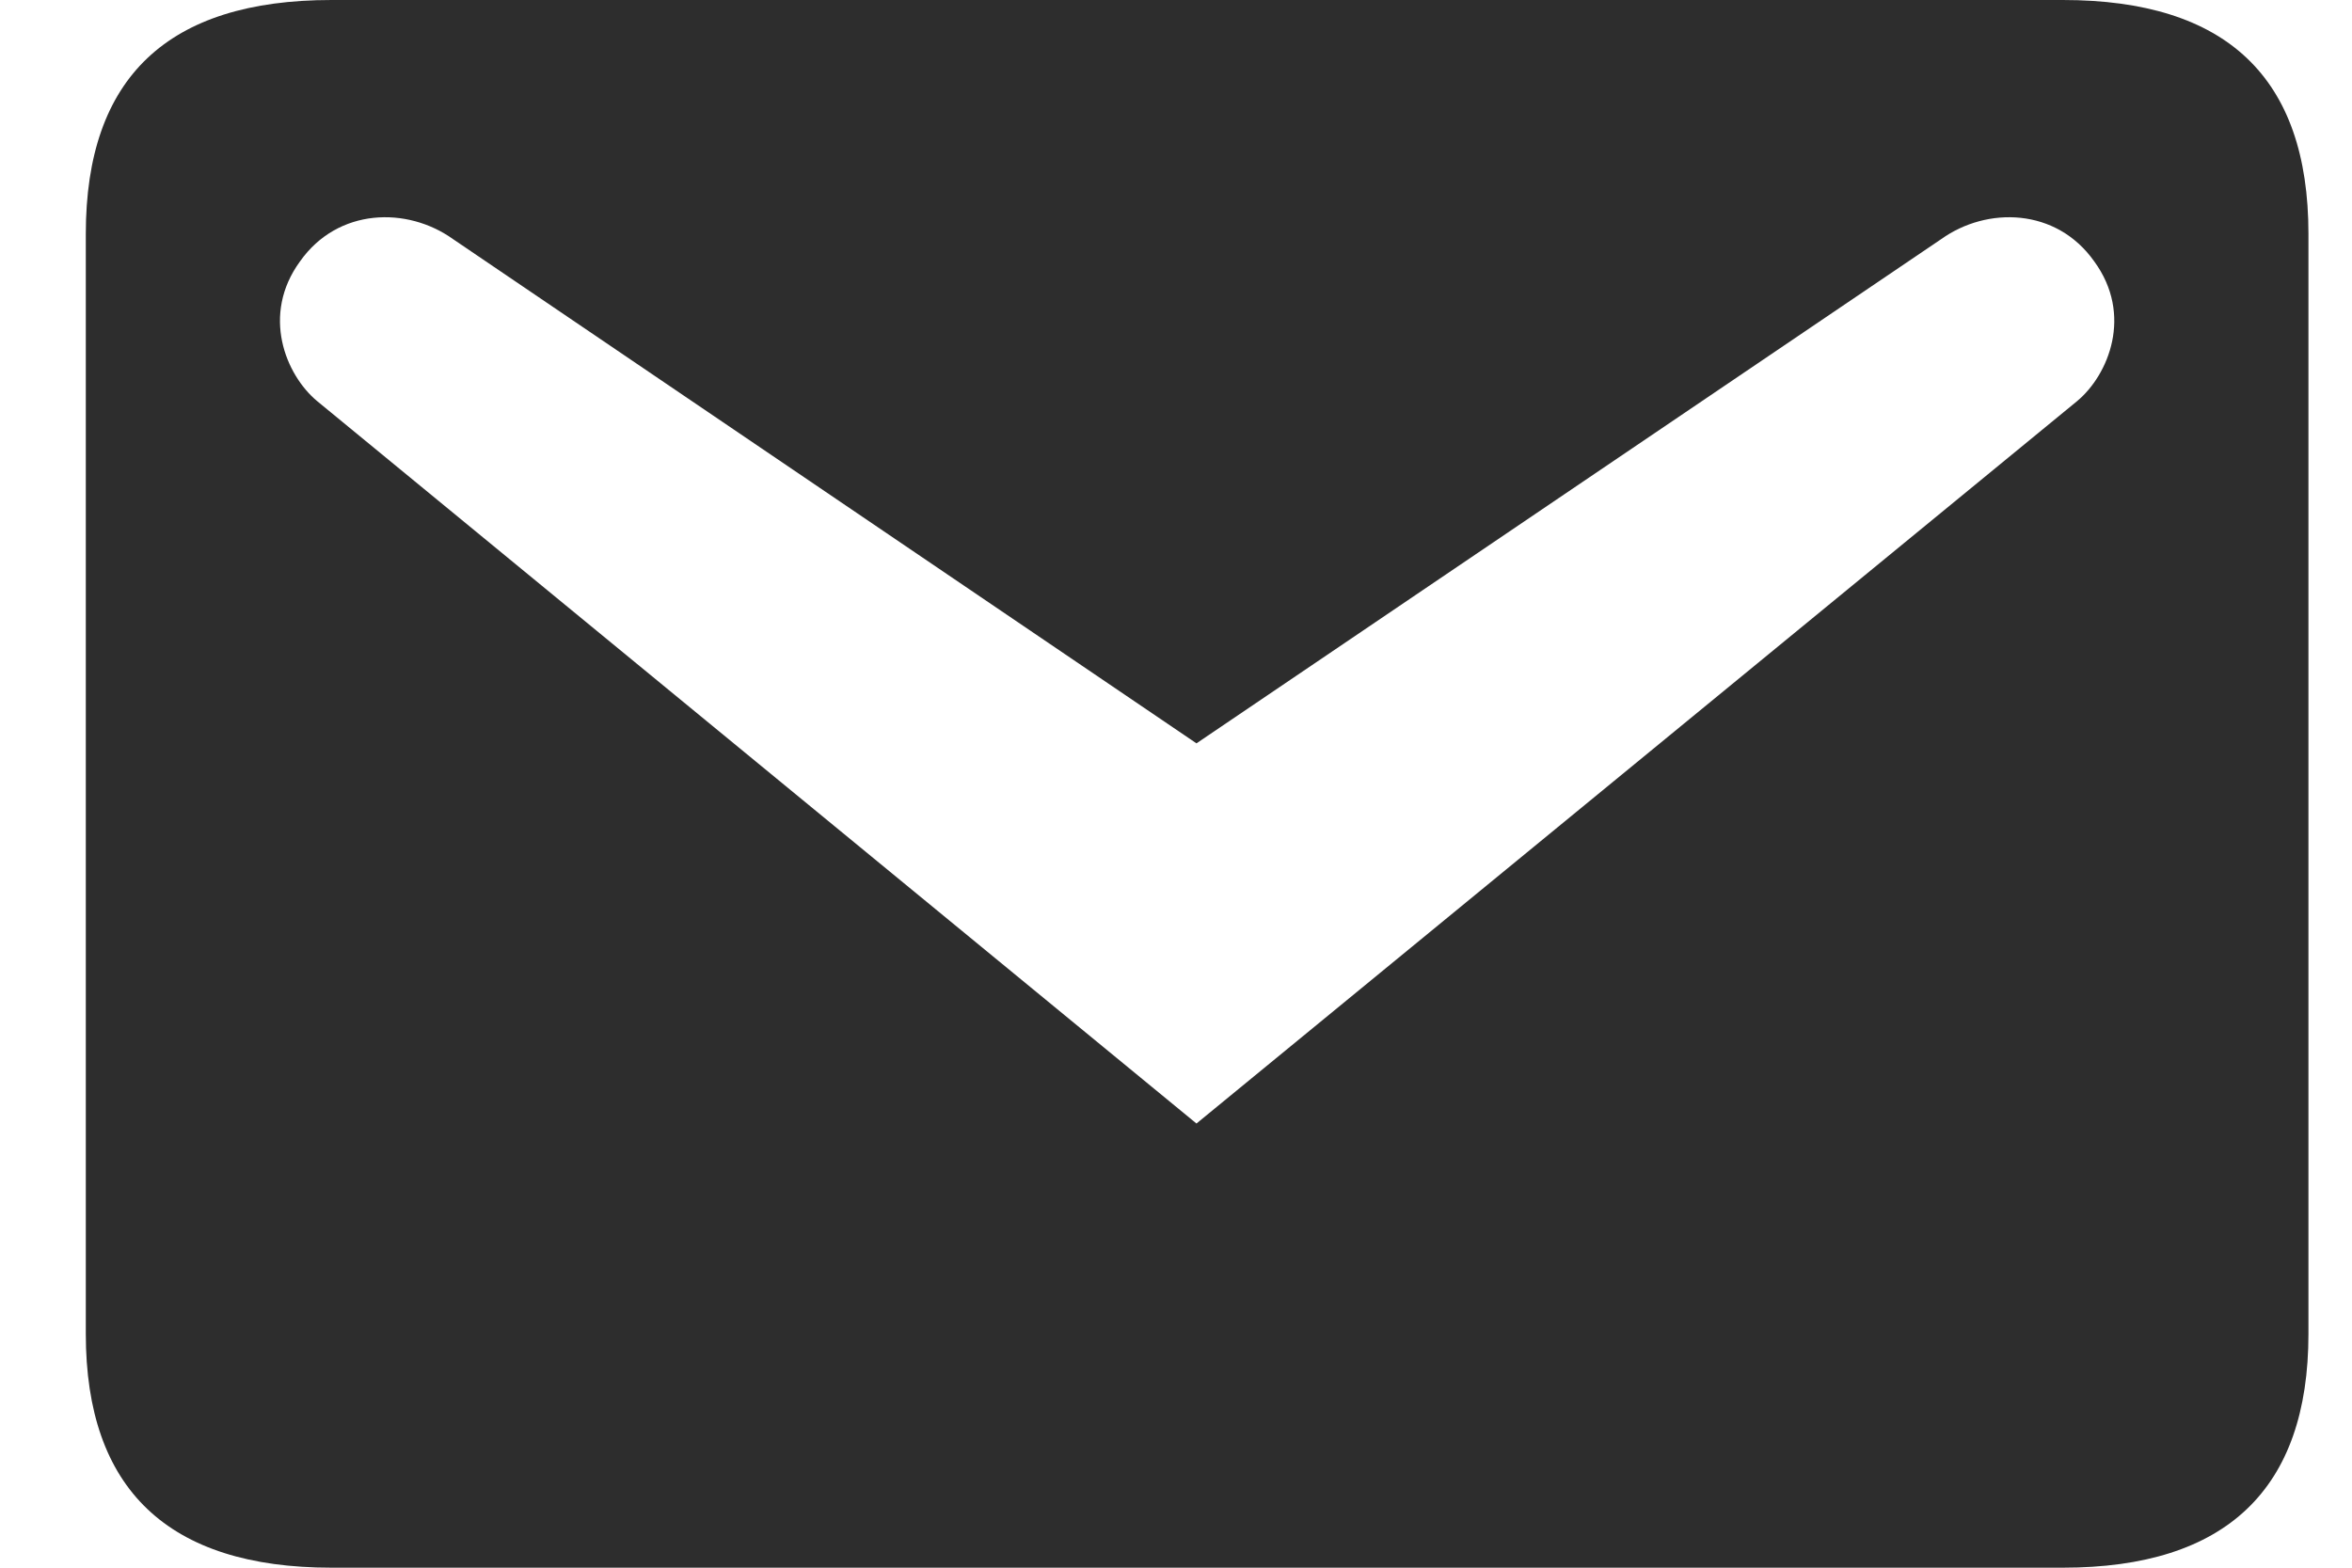 <?xml version="1.0" encoding="UTF-8"?>
<svg xmlns="http://www.w3.org/2000/svg" width="27" height="18" viewBox="0 0 27 18" fill="none">
  <path d="M3.805 0H23.68C25.555 0 26.5 0.885 26.5 2.685V15.315C26.5 17.1 25.555 18 23.68 18H3.805C1.93 18 0.985 17.1 0.985 15.315V2.685C0.985 0.885 1.93 0 3.805 0ZM13.735 12.9L23.845 4.605C24.205 4.305 24.49 3.615 24.04 3C23.605 2.385 22.81 2.37 22.285 2.745L13.735 8.535L5.2 2.745C4.675 2.37 3.88 2.385 3.445 3C2.995 3.615 3.28 4.305 3.64 4.605L13.735 12.9Z" fill="#2D2D2D"></path>
</svg>
